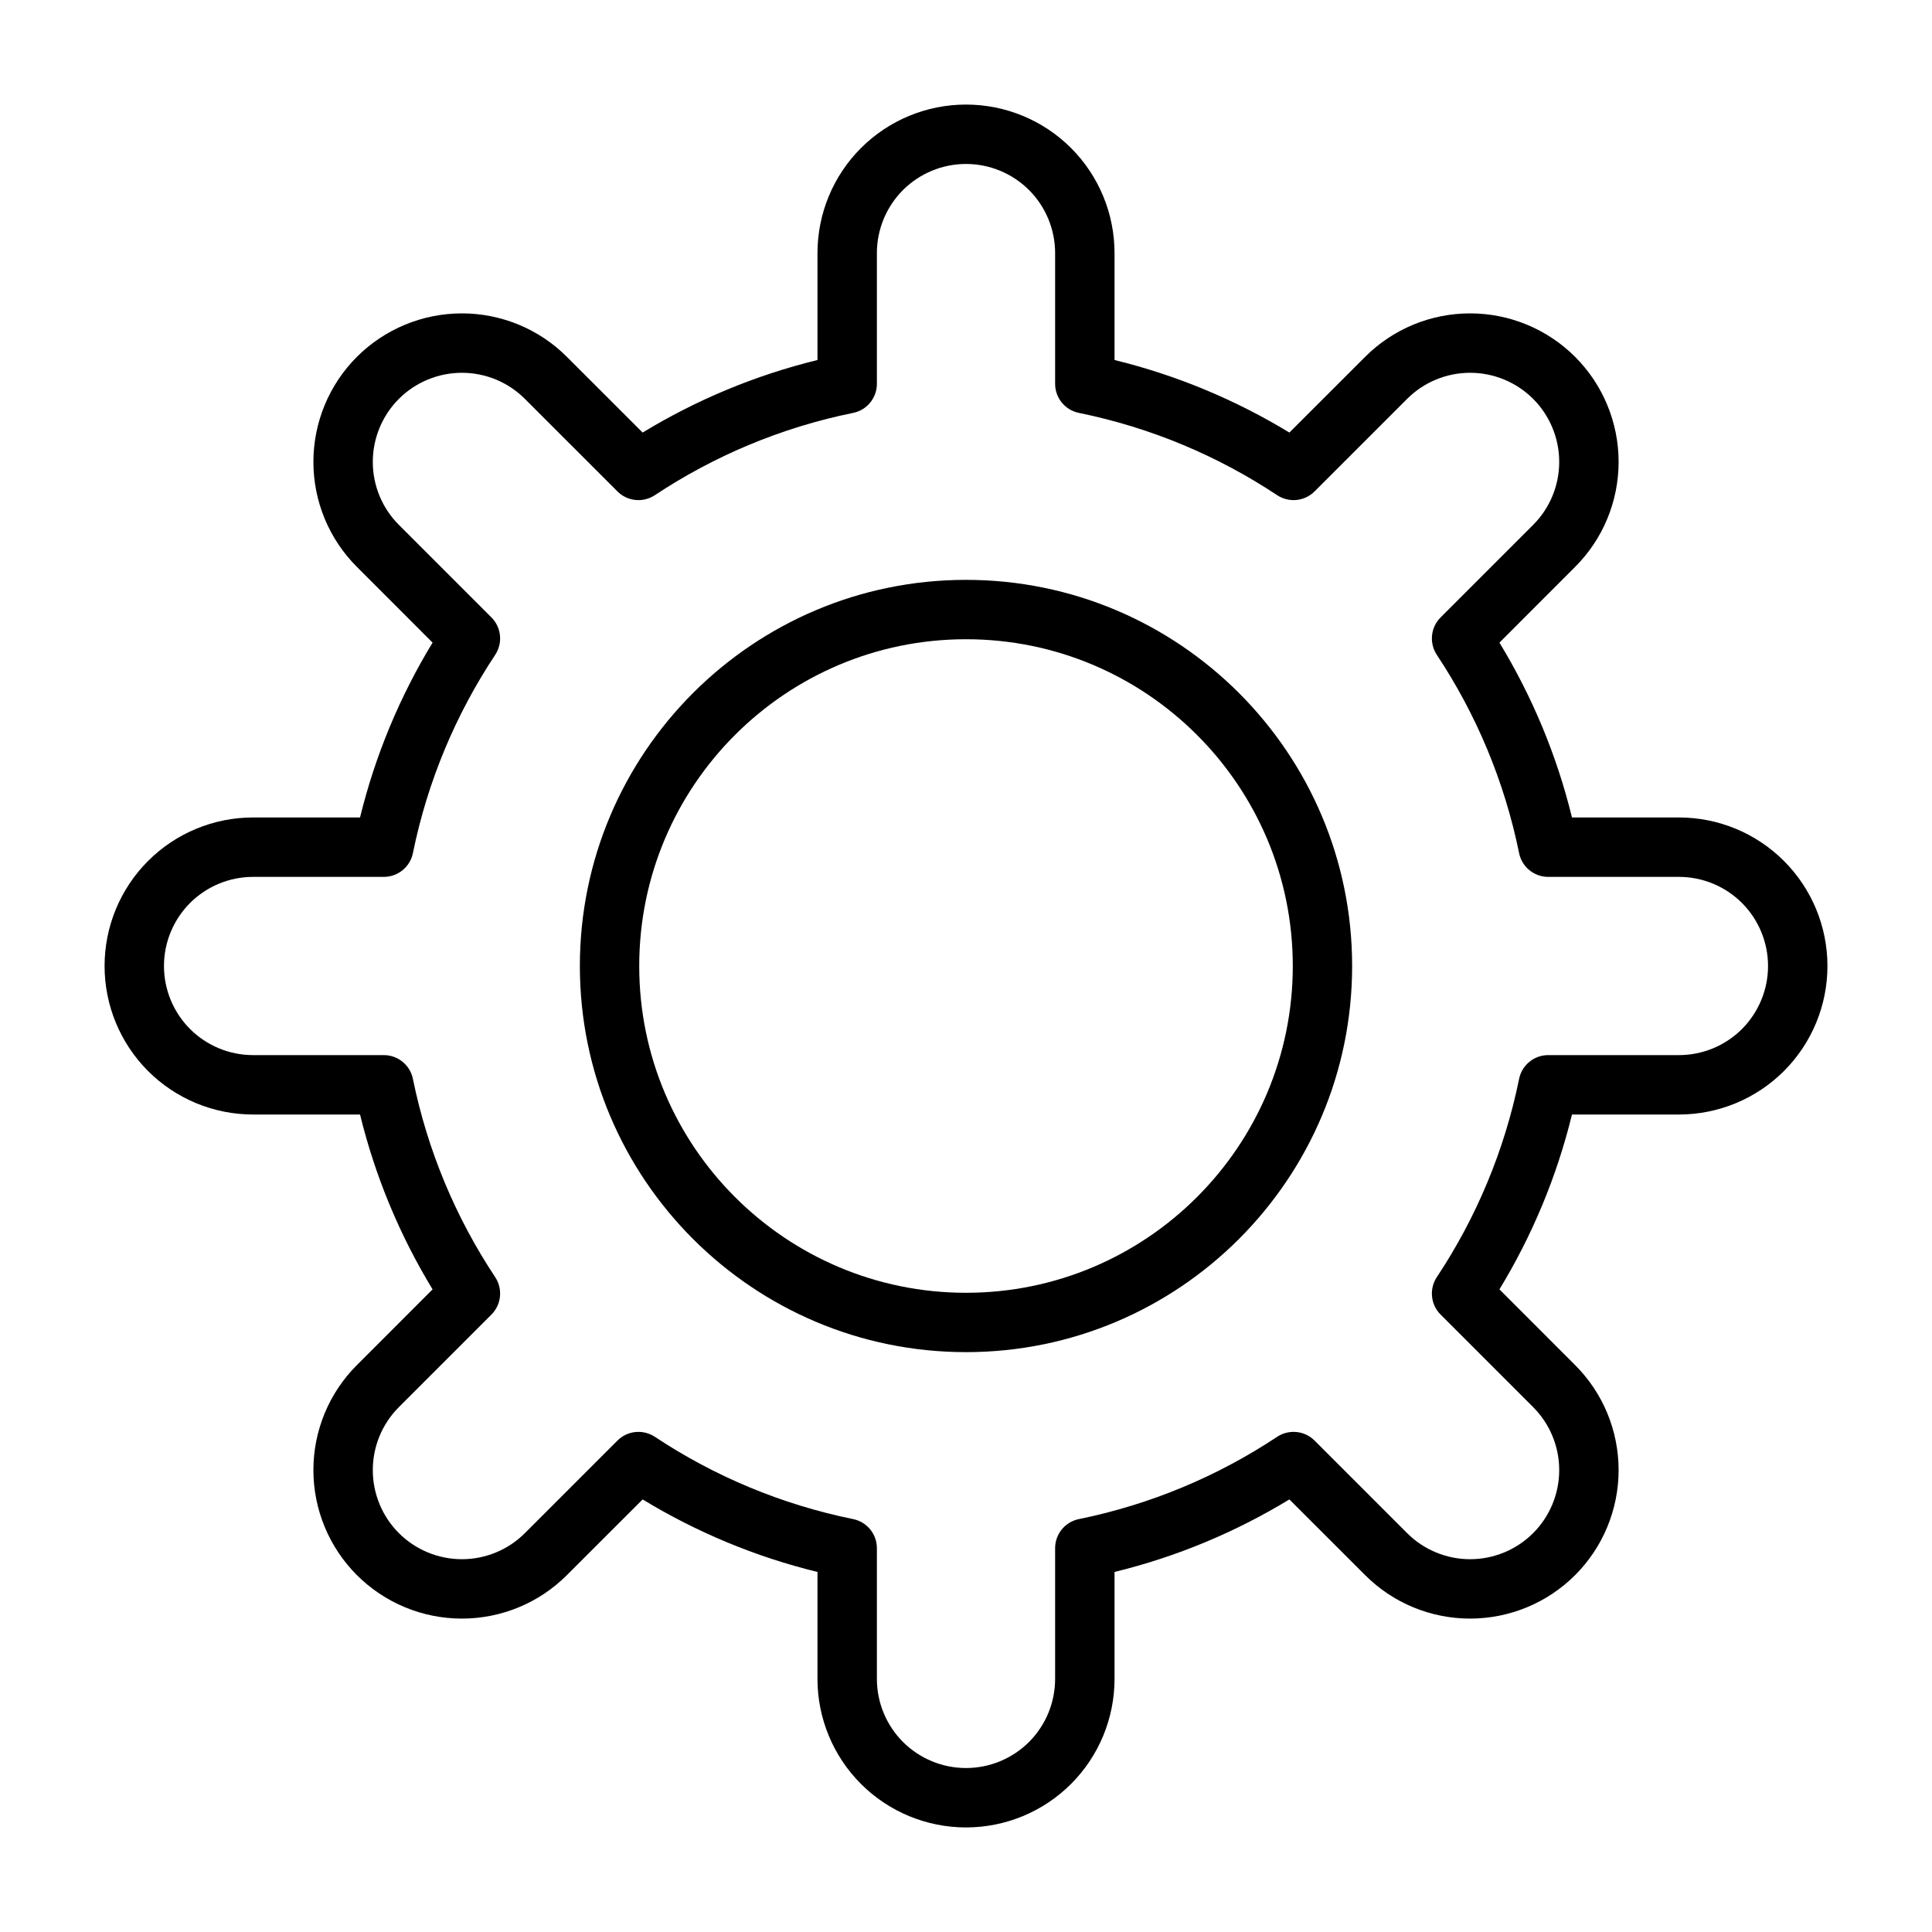 <?xml version="1.0" encoding="UTF-8"?>
<!-- Uploaded to: SVG Repo, www.svgrepo.com, Generator: SVG Repo Mixer Tools -->
<svg fill="#000000" width="800px" height="800px" version="1.1" viewBox="144 144 512 512" xmlns="http://www.w3.org/2000/svg">
 <g fill-rule="evenodd">
  <path d="m360.64 239.41c-16.562 4.047-32.148 10.594-46.332 19.223l-20.074-20.059c-7.367-7.383-17.383-11.523-27.82-11.523s-20.453 4.141-27.836 11.523c-7.383 7.383-11.523 17.398-11.523 27.836s4.141 20.453 11.523 27.82c0 0 20.059 20.074 20.059 20.074-8.629 14.184-15.176 29.77-19.223 46.332h-28.34c-10.438 0-20.453 4.141-27.836 11.527-7.383 7.383-11.523 17.395-11.523 27.836 0 10.438 4.141 20.449 11.523 27.836 7.383 7.383 17.398 11.523 27.836 11.523h28.34c4.047 16.562 10.594 32.148 19.223 46.336 0 0-20.059 20.07-20.059 20.07-7.383 7.371-11.523 17.383-11.523 27.82s4.141 20.453 11.523 27.836c7.383 7.383 17.398 11.523 27.836 11.523s20.453-4.141 27.82-11.523l20.074-20.059c14.184 8.629 29.77 15.18 46.332 19.223v28.34c0 10.441 4.141 20.453 11.527 27.836 7.383 7.387 17.395 11.527 27.836 11.527 10.438 0 20.449-4.141 27.836-11.527 7.383-7.383 11.523-17.395 11.523-27.836v-28.34c16.562-4.043 32.148-10.594 46.336-19.223l20.07 20.059c7.371 7.383 17.383 11.523 27.82 11.523s20.453-4.141 27.836-11.523 11.523-17.398 11.523-27.836-4.141-20.449-11.523-27.82c0 0-20.059-20.07-20.059-20.07 8.629-14.188 15.18-29.773 19.223-46.336h28.34c10.441 0 20.453-4.141 27.836-11.523 7.387-7.387 11.527-17.398 11.527-27.836 0-10.441-4.141-20.453-11.527-27.836-7.383-7.387-17.395-11.527-27.836-11.527h-28.34c-4.043-16.562-10.594-32.148-19.223-46.332 0 0 20.059-20.074 20.059-20.074 7.383-7.367 11.523-17.383 11.523-27.82s-4.141-20.453-11.523-27.836c-7.383-7.383-17.398-11.523-27.836-11.523s-20.449 4.141-27.82 11.523l-20.07 20.059c-14.188-8.629-29.773-15.176-46.336-19.223v-28.34c0-10.438-4.141-20.453-11.523-27.836-7.387-7.383-17.398-11.523-27.836-11.523-10.441 0-20.453 4.141-27.836 11.523-7.387 7.383-11.527 17.398-11.527 27.836zm9.449 14.012c3.668-0.742 6.297-3.969 6.297-7.715v-34.637c0-6.266 2.488-12.266 6.91-16.703 4.441-4.426 10.438-6.914 16.707-6.914 6.266 0 12.262 2.488 16.703 6.914 4.426 4.438 6.91 10.438 6.91 16.703v34.637c0 3.746 2.629 6.973 6.301 7.715 19.078 3.887 36.855 11.398 52.535 21.805 3.133 2.062 7.273 1.652 9.918-0.992l24.531-24.527c4.422-4.426 10.422-6.914 16.688-6.914 6.266 0 12.281 2.488 16.707 6.914 4.422 4.422 6.91 10.438 6.91 16.703s-2.488 12.266-6.91 16.688l-24.531 24.531c-2.644 2.644-3.055 6.785-0.992 9.918 10.406 15.68 17.918 33.457 21.805 52.539 0.742 3.668 3.969 6.297 7.715 6.297h34.637c6.266 0 12.266 2.488 16.707 6.91 4.422 4.441 6.91 10.438 6.91 16.707 0 6.266-2.488 12.262-6.91 16.703-4.441 4.426-10.441 6.91-16.707 6.91h-34.637c-3.746 0-6.973 2.629-7.715 6.301-3.887 19.078-11.398 36.855-21.805 52.535-2.062 3.133-1.652 7.273 0.992 9.918l24.531 24.531c4.422 4.422 6.91 10.422 6.91 16.688 0 6.266-2.488 12.281-6.91 16.707-4.426 4.422-10.441 6.91-16.707 6.91-6.266 0-12.266-2.488-16.688-6.91l-24.531-24.531c-2.644-2.644-6.785-3.055-9.918-0.992-15.68 10.406-33.457 17.918-52.535 21.805-3.672 0.742-6.301 3.969-6.301 7.715v34.637c0 6.266-2.484 12.266-6.91 16.707-4.441 4.422-10.438 6.91-16.703 6.91-6.269 0-12.266-2.488-16.707-6.91-4.422-4.441-6.91-10.441-6.91-16.707v-34.637c0-3.746-2.629-6.973-6.297-7.715-19.082-3.887-36.859-11.398-52.539-21.805-3.133-2.062-7.273-1.652-9.918 0.992l-24.531 24.531c-4.422 4.422-10.422 6.91-16.688 6.91s-12.281-2.488-16.703-6.91c-4.426-4.426-6.914-10.441-6.914-16.707 0-6.266 2.488-12.266 6.914-16.688 0 0 24.527-24.531 24.527-24.531 2.644-2.644 3.055-6.785 0.992-9.918-10.406-15.68-17.918-33.457-21.805-52.535-0.742-3.672-3.969-6.301-7.715-6.301h-34.637c-6.266 0-12.266-2.484-16.703-6.91-4.426-4.441-6.914-10.438-6.914-16.703 0-6.269 2.488-12.266 6.914-16.707 4.438-4.422 10.438-6.91 16.703-6.91h34.637c3.746 0 6.973-2.629 7.715-6.297 3.887-19.082 11.398-36.859 21.805-52.539 2.062-3.133 1.652-7.273-0.992-9.918l-24.527-24.531c-4.426-4.422-6.914-10.422-6.914-16.688s2.488-12.281 6.914-16.703c4.422-4.426 10.438-6.914 16.703-6.914s12.266 2.488 16.688 6.914l24.531 24.527c2.644 2.644 6.785 3.055 9.918 0.992 15.68-10.406 33.457-17.918 52.539-21.805z"/>
  <path d="m400 297.67c-56.469 0-102.33 45.859-102.33 102.33s45.859 102.33 102.33 102.33c56.473 0 102.33-45.859 102.33-102.33s-45.859-102.33-102.33-102.33zm0 15.734c47.801 0 86.602 38.797 86.602 86.598 0 47.797-38.801 86.598-86.602 86.598-47.797 0-86.598-38.801-86.598-86.598 0-47.801 38.801-86.598 86.598-86.598z"/>
 </g>
</svg>